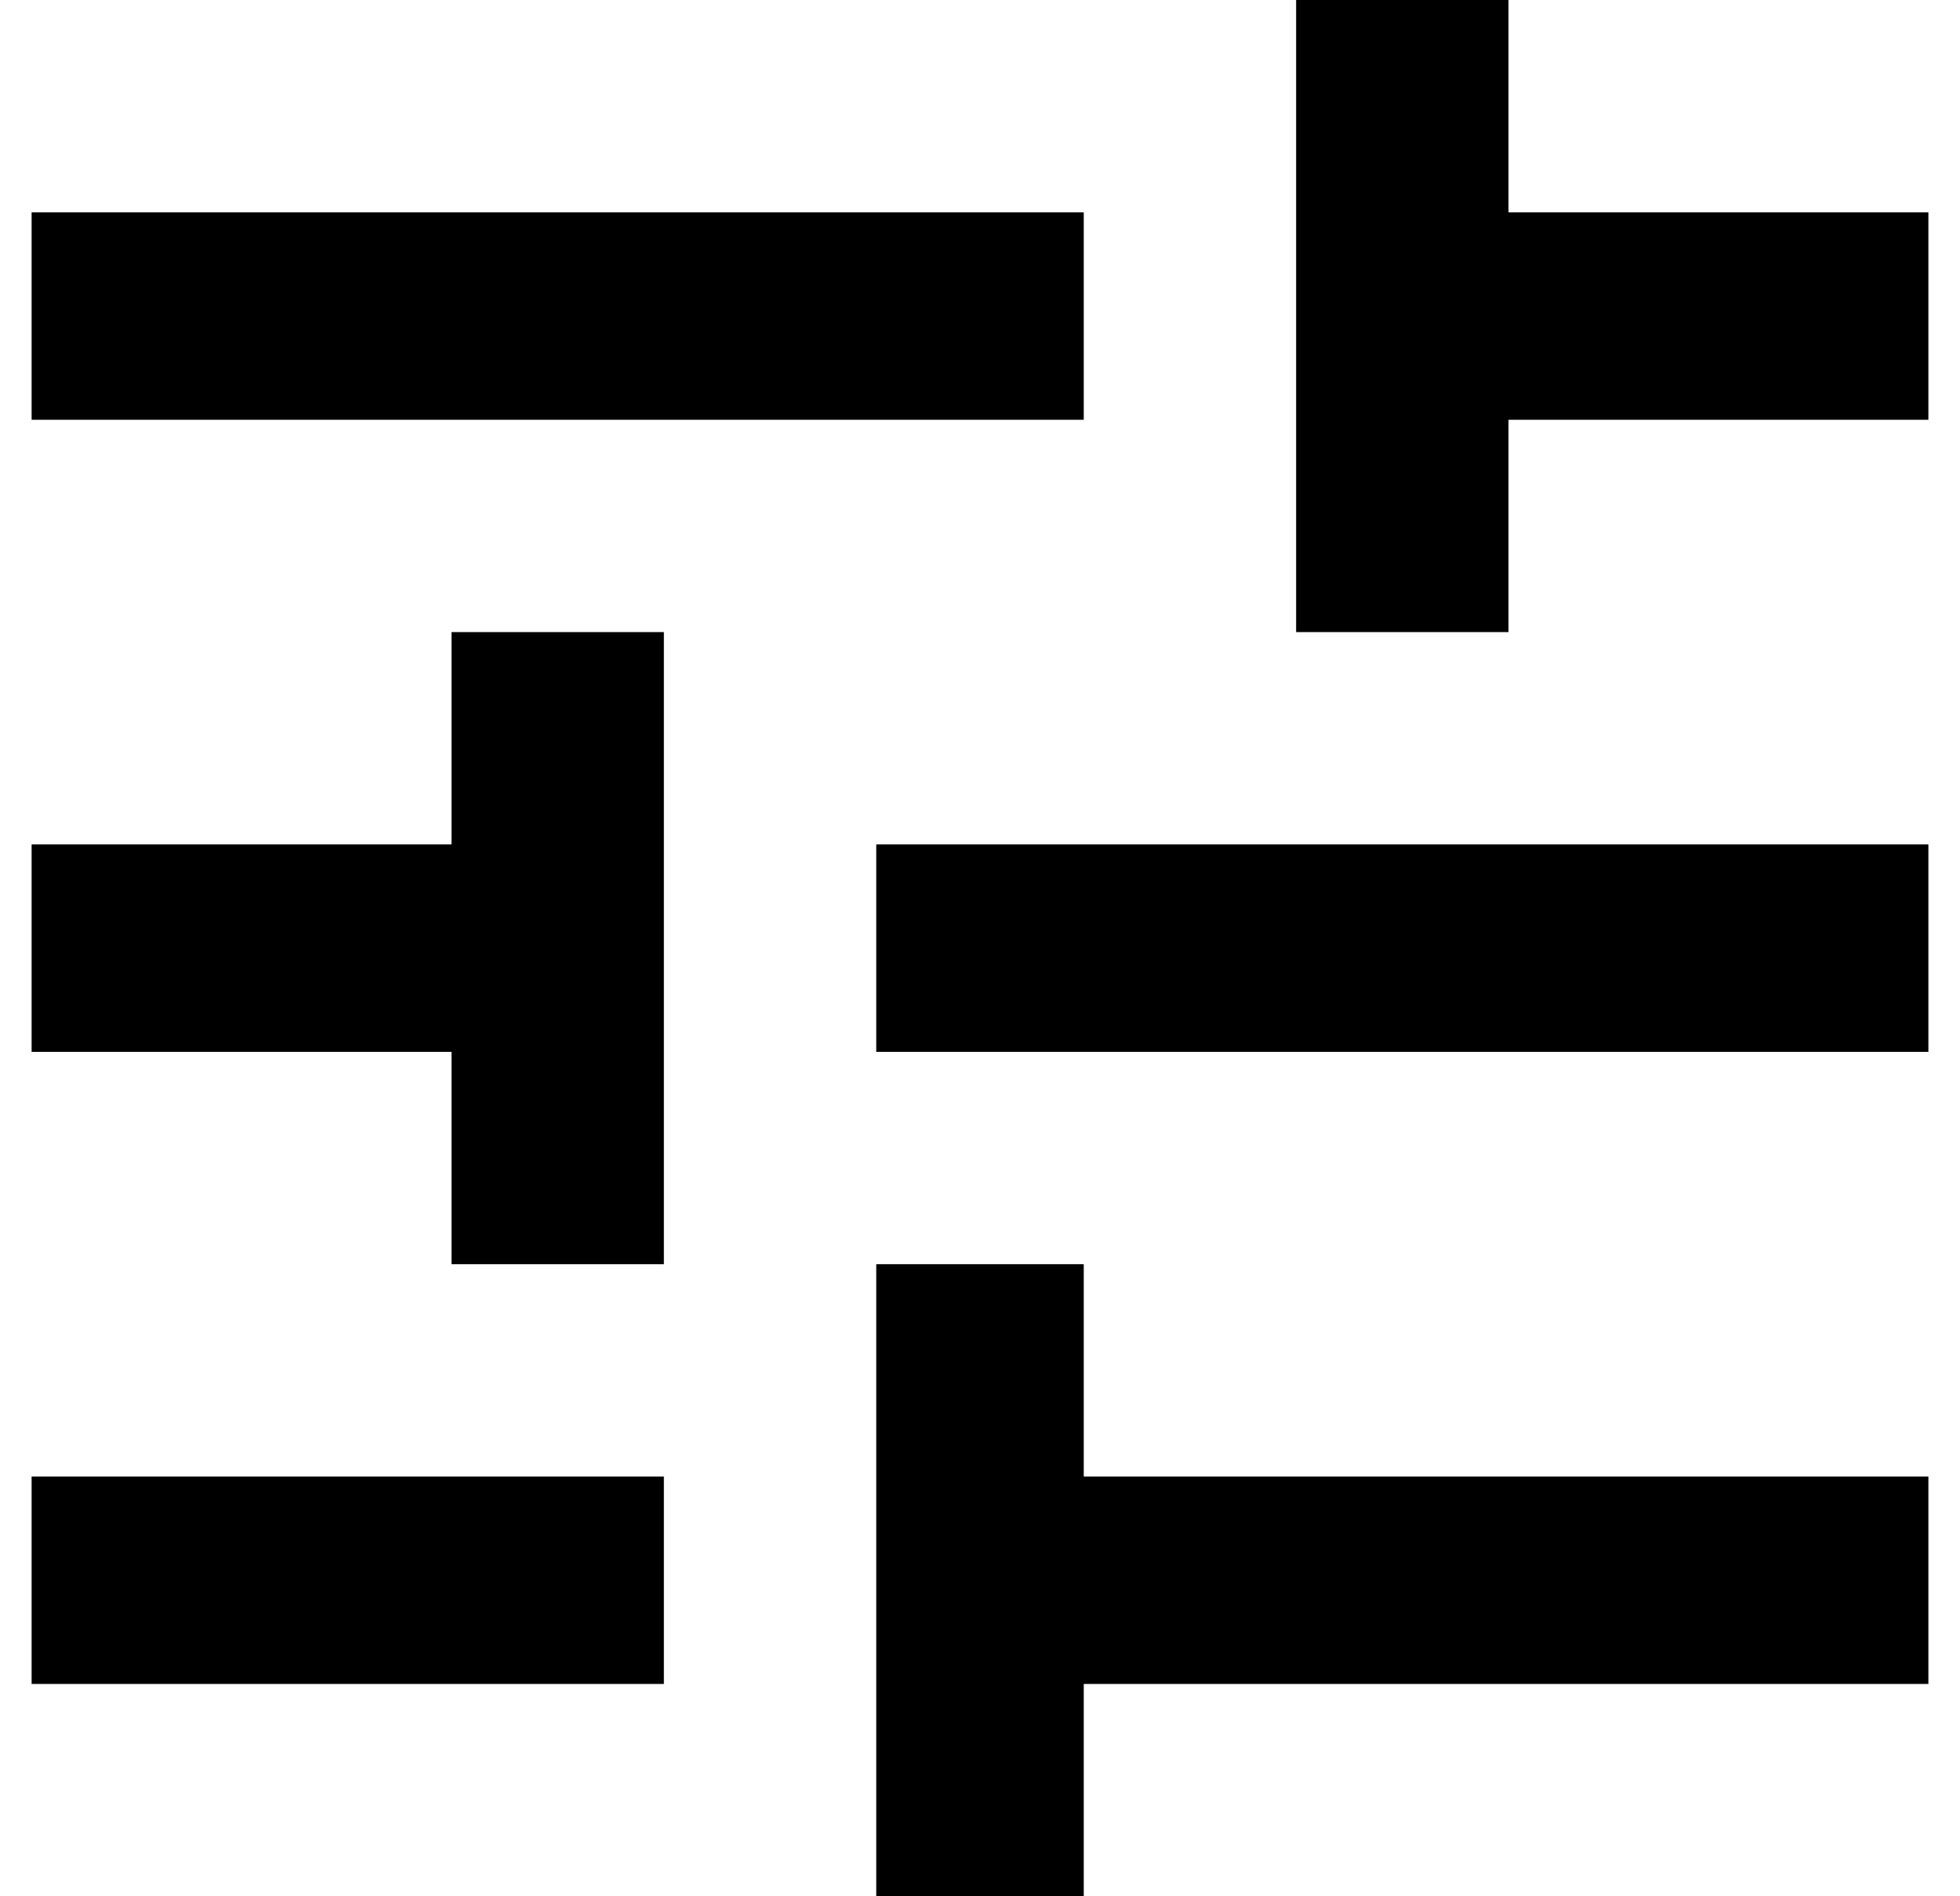 <svg width="31" height="30" viewBox="0 0 31 30" fill="none" xmlns="http://www.w3.org/2000/svg">
<path d="M20.5 10V0H23.859V3.359H30.5V6.641H23.859V10H20.5ZM30.5 16.641H13.859V13.359H30.5V16.641ZM7.141 10H10.5V20H7.141V16.641H0.5V13.359H7.141V10ZM17.141 30H13.859V20H17.141V23.359H30.5V26.641H17.141V30ZM0.5 3.359H17.141V6.641H0.5V3.359ZM0.5 23.359H10.5V26.641H0.5V23.359Z" fill="black"/>
</svg>
